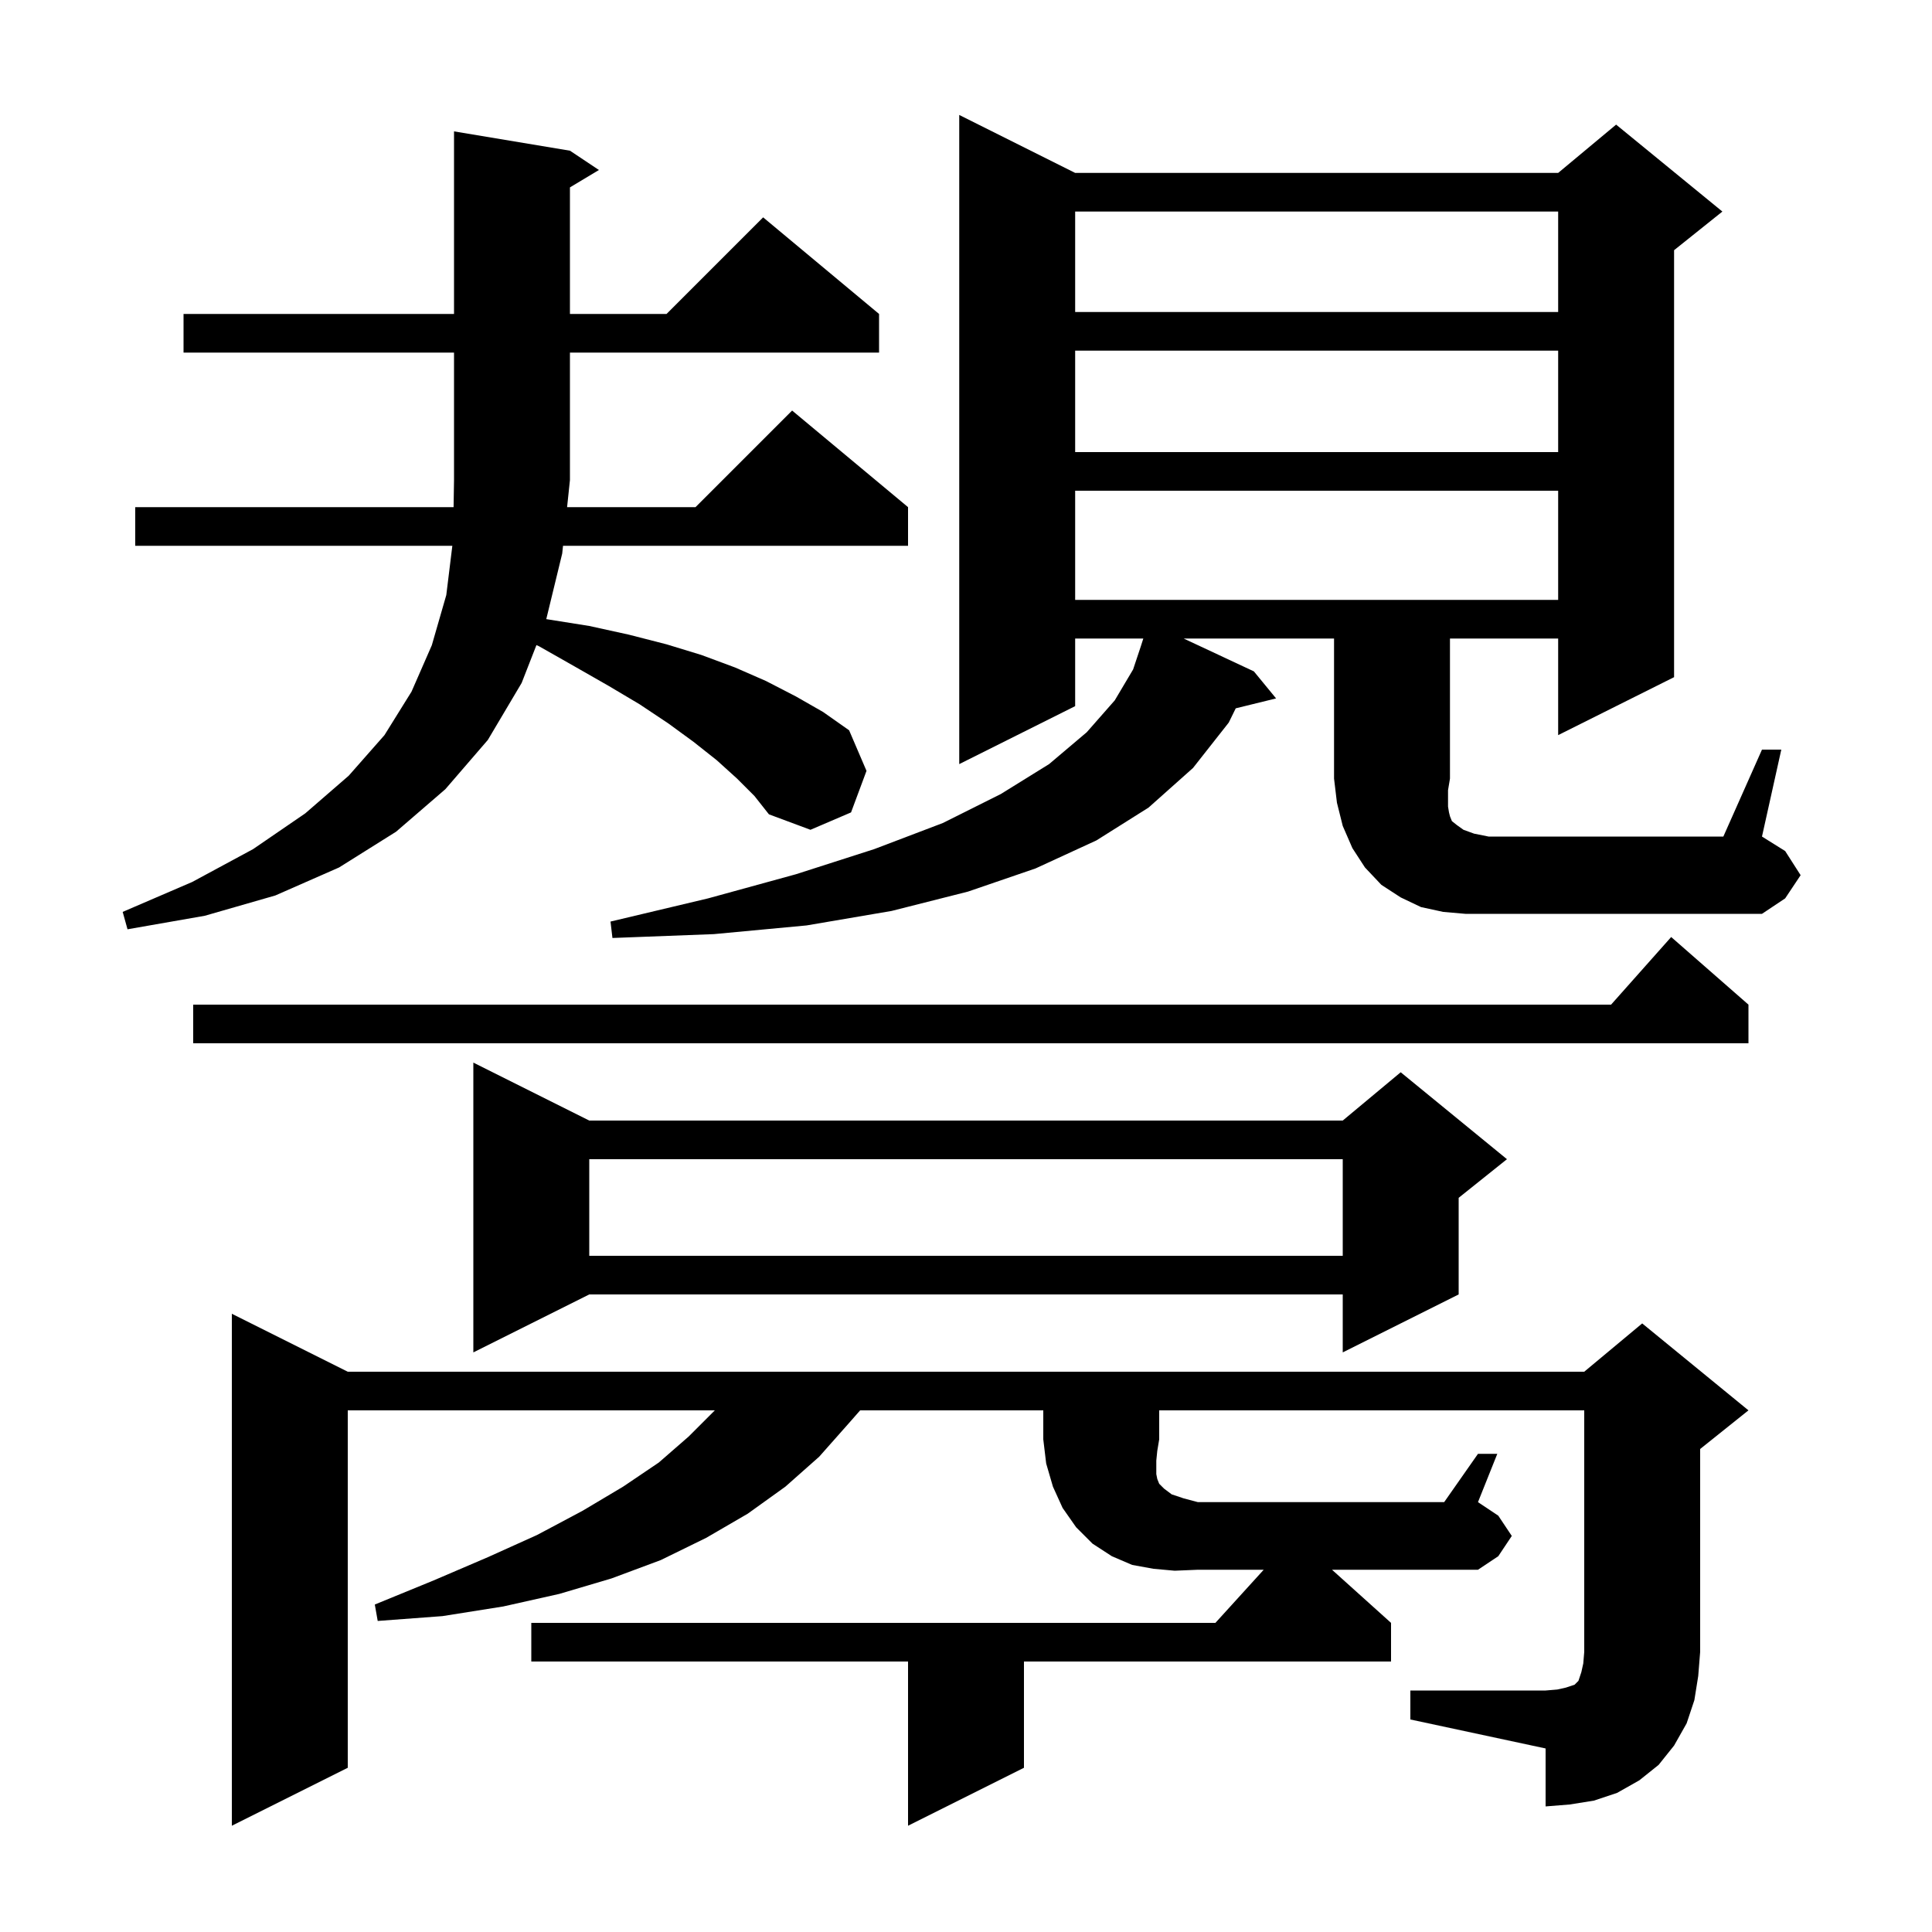<svg xmlns="http://www.w3.org/2000/svg" xmlns:xlink="http://www.w3.org/1999/xlink" version="1.1" baseProfile="full" viewBox="0 0 200 200" width="200" height="200">
<g fill="black">
<path d="M 144.0 168.0 L 144.0 172.0 L 106.0 172.0 L 106.0 183.0 L 94.0 189.0 L 94.0 172.0 L 55.0 172.0 L 55.0 168.0 L 125.818 168.0 L 130.818 162.5 L 124.0 162.5 L 121.6 162.6 L 119.4 162.4 L 117.2 162.0 L 115.1 161.1 L 113.1 159.8 L 111.4 158.1 L 110.0 156.1 L 109.0 153.9 L 108.3 151.5 L 108.0 149.0 L 108.0 146.0 L 89.042 146.0 L 87.9 147.3 L 84.8 150.8 L 81.3 153.9 L 77.4 156.7 L 73.1 159.2 L 68.4 161.5 L 63.3 163.4 L 57.9 165.0 L 52.1 166.3 L 45.8 167.3 L 39.1 167.8 L 38.8 166.1 L 44.9 163.6 L 50.5 161.2 L 55.6 158.9 L 60.3 156.4 L 64.5 153.9 L 68.2 151.4 L 71.3 148.7 L 74.0 146.0 L 36.0 146.0 L 36.0 183.0 L 24.0 189.0 L 24.0 136.0 L 36.0 142.0 L 164.0 142.0 L 170.0 137.0 L 181.0 146.0 L 176.0 150.0 L 176.0 171.0 L 175.8 173.5 L 175.4 176.0 L 174.6 178.4 L 173.3 180.7 L 171.7 182.7 L 169.7 184.3 L 167.4 185.6 L 165.0 186.4 L 162.5 186.8 L 160.0 187.0 L 160.0 181.0 L 146.0 178.0 L 146.0 175.0 L 160.0 175.0 L 161.2 174.9 L 162.1 174.7 L 163.0 174.4 L 163.4 174.0 L 163.7 173.1 L 163.9 172.2 L 164.0 171.0 L 164.0 146.0 L 120.0 146.0 L 120.0 149.0 L 119.8 150.2 L 119.7 151.2 L 119.7 152.6 L 119.8 153.1 L 120.0 153.6 L 120.5 154.1 L 121.3 154.7 L 122.5 155.1 L 124.0 155.5 L 149.5 155.5 L 153.0 150.5 L 155.0 150.5 L 153.0 155.5 L 155.1 156.9 L 156.5 159.0 L 155.1 161.1 L 153.0 162.5 L 137.889 162.5 Z M 61.0 116.0 L 139.0 116.0 L 145.0 111.0 L 156.0 120.0 L 151.0 124.0 L 151.0 134.0 L 139.0 140.0 L 139.0 134.0 L 61.0 134.0 L 49.0 140.0 L 49.0 110.0 Z M 61.0 120.0 L 61.0 130.0 L 139.0 130.0 L 139.0 120.0 Z M 181.0 104.0 L 181.0 108.0 L 20.0 108.0 L 20.0 104.0 L 166.778 104.0 L 173.0 97.0 Z M 76.3 80.6 L 74.2 78.7 L 71.8 76.8 L 69.2 74.9 L 66.2 72.9 L 63.0 71.0 L 59.5 69.0 L 55.8 66.9 L 55.531 66.782 L 54.0 70.7 L 50.5 76.6 L 46.1 81.7 L 41.0 86.1 L 35.1 89.8 L 28.5 92.7 L 21.2 94.8 L 13.2 96.2 L 12.7 94.4 L 19.9 91.3 L 26.2 87.9 L 31.6 84.2 L 36.1 80.3 L 39.8 76.1 L 42.6 71.6 L 44.7 66.8 L 46.2 61.6 L 46.826 56.5 L 14.0 56.5 L 14.0 52.5 L 46.955 52.5 L 47.0 49.7 L 47.0 36.5 L 19.0 36.5 L 19.0 32.5 L 47.0 32.5 L 47.0 13.6 L 59.0 15.6 L 62.0 17.6 L 59.0 19.4 L 59.0 32.5 L 69.0 32.5 L 79.0 22.5 L 91.0 32.5 L 91.0 36.5 L 59.0 36.5 L 59.0 49.7 L 58.705 52.5 L 72.0 52.5 L 82.0 42.5 L 94.0 52.5 L 94.0 56.5 L 58.284 56.5 L 58.2 57.3 L 56.55 64.092 L 61.0 64.8 L 65.1 65.7 L 69.0 66.7 L 72.6 67.8 L 76.1 69.1 L 79.3 70.5 L 82.4 72.1 L 85.2 73.7 L 87.9 75.6 L 89.7 79.8 L 88.1 84.1 L 83.9 85.9 L 79.6 84.3 L 78.1 82.4 Z M 182.4 77.6 L 184.4 77.6 L 182.4 86.6 L 184.8 88.1 L 186.4 90.6 L 184.8 93.0 L 182.4 94.6 L 151.7 94.6 L 149.4 94.4 L 147.1 93.9 L 145.0 92.9 L 143.0 91.6 L 141.3 89.8 L 140.0 87.8 L 139.0 85.5 L 138.4 83.1 L 138.1 80.6 L 138.1 66.1 L 122.533 66.1 L 129.8 69.5 L 132.1 72.3 L 127.923 73.326 L 127.2 74.8 L 123.5 79.5 L 118.9 83.6 L 113.5 87.0 L 107.2 89.9 L 100.2 92.3 L 92.3 94.3 L 83.5 95.8 L 73.9 96.7 L 63.4 97.1 L 63.2 95.4 L 73.3 93.0 L 82.4 90.5 L 90.5 87.9 L 97.6 85.2 L 103.6 82.2 L 108.6 79.1 L 112.5 75.8 L 115.4 72.5 L 117.3 69.3 L 118.1 66.9 L 118.356 66.1 L 111.3 66.1 L 111.3 73.1 L 99.3 79.1 L 99.3 11.9 L 111.3 17.9 L 161.3 17.9 L 167.3 12.9 L 178.3 21.9 L 173.3 25.9 L 173.3 70.1 L 161.3 76.1 L 161.3 66.1 L 150.1 66.1 L 150.1 80.6 L 149.9 81.8 L 149.9 83.5 L 150.0 84.1 L 150.1 84.5 L 150.3 85.0 L 150.8 85.4 L 151.5 85.9 L 152.6 86.3 L 154.1 86.6 L 178.4 86.6 Z M 111.3 50.8 L 111.3 62.1 L 161.3 62.1 L 161.3 50.8 Z M 111.3 36.3 L 111.3 46.8 L 161.3 46.8 L 161.3 36.3 Z M 111.3 21.9 L 111.3 32.3 L 161.3 32.3 L 161.3 21.9 Z " />
</g>
</svg>
